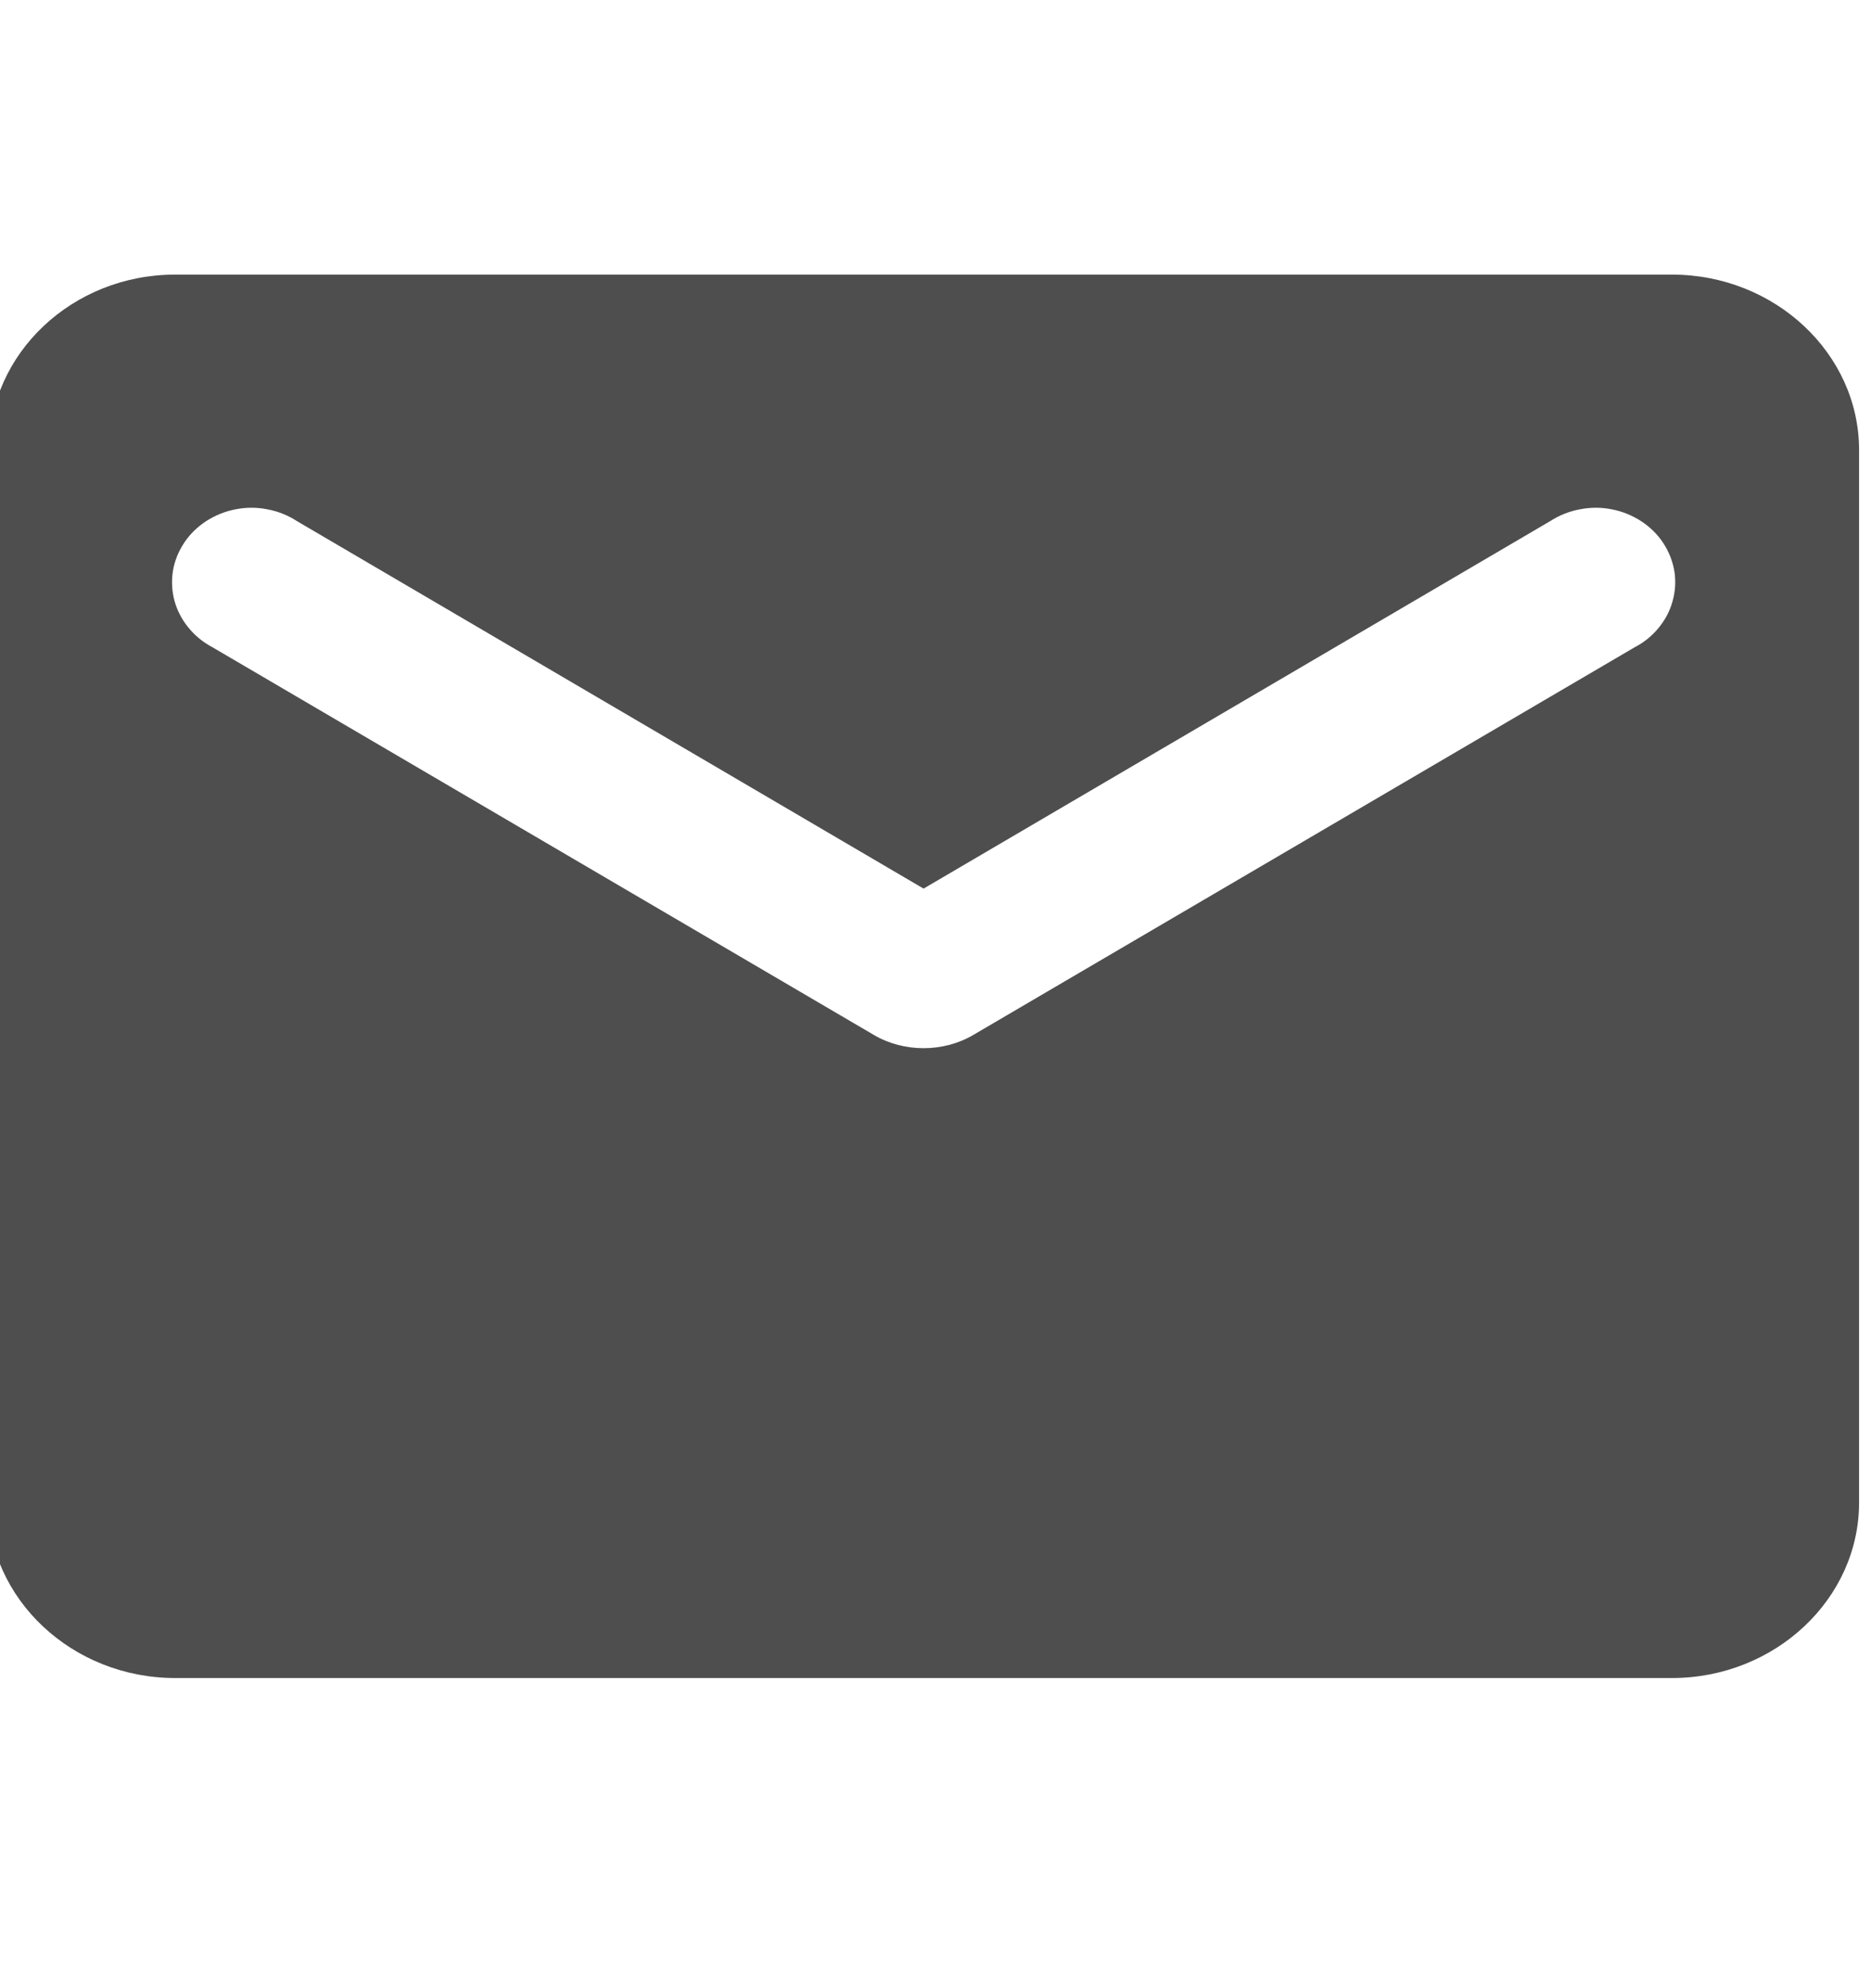 <?xml version="1.0" encoding="UTF-8"?>
<svg xmlns="http://www.w3.org/2000/svg" width="16" height="17" viewBox="0 0 16 17" fill="none">
  <g clip-path="url(#clip0_1559_11060)">
    <path d="M14.298 2.348H1.498C0.618 2.348 -0.094 3.023 -0.094 3.848L-0.102 12.848C-0.102 13.673 0.618 14.348 1.498 14.348H14.298C15.178 14.348 15.898 13.673 15.898 12.848V3.848C15.898 3.023 15.178 2.348 14.298 2.348ZM13.978 5.535L8.322 8.85C8.066 9 7.73 9 7.474 8.85L1.818 5.535C1.738 5.493 1.668 5.436 1.612 5.367C1.556 5.299 1.515 5.221 1.492 5.137C1.47 5.054 1.465 4.967 1.479 4.881C1.493 4.796 1.526 4.715 1.575 4.641C1.623 4.568 1.688 4.505 1.763 4.456C1.839 4.407 1.924 4.372 2.014 4.355C2.104 4.337 2.197 4.337 2.287 4.355C2.377 4.372 2.463 4.406 2.538 4.455L7.898 7.598L13.258 4.455C13.334 4.406 13.419 4.372 13.51 4.355C13.6 4.337 13.693 4.337 13.783 4.355C13.873 4.372 13.958 4.407 14.034 4.456C14.109 4.505 14.174 4.568 14.222 4.641C14.271 4.715 14.303 4.796 14.318 4.881C14.332 4.967 14.327 5.054 14.304 5.137C14.282 5.221 14.241 5.299 14.185 5.367C14.129 5.436 14.059 5.493 13.978 5.535Z" fill="#4E4E4E"></path>
  </g>
  <defs>
    <clipPath id="clip0_1559_11060">
      <rect width="16" height="16" fill="white" transform="translate(0 0.5)"></rect>
    </clipPath>
  </defs>
</svg>

